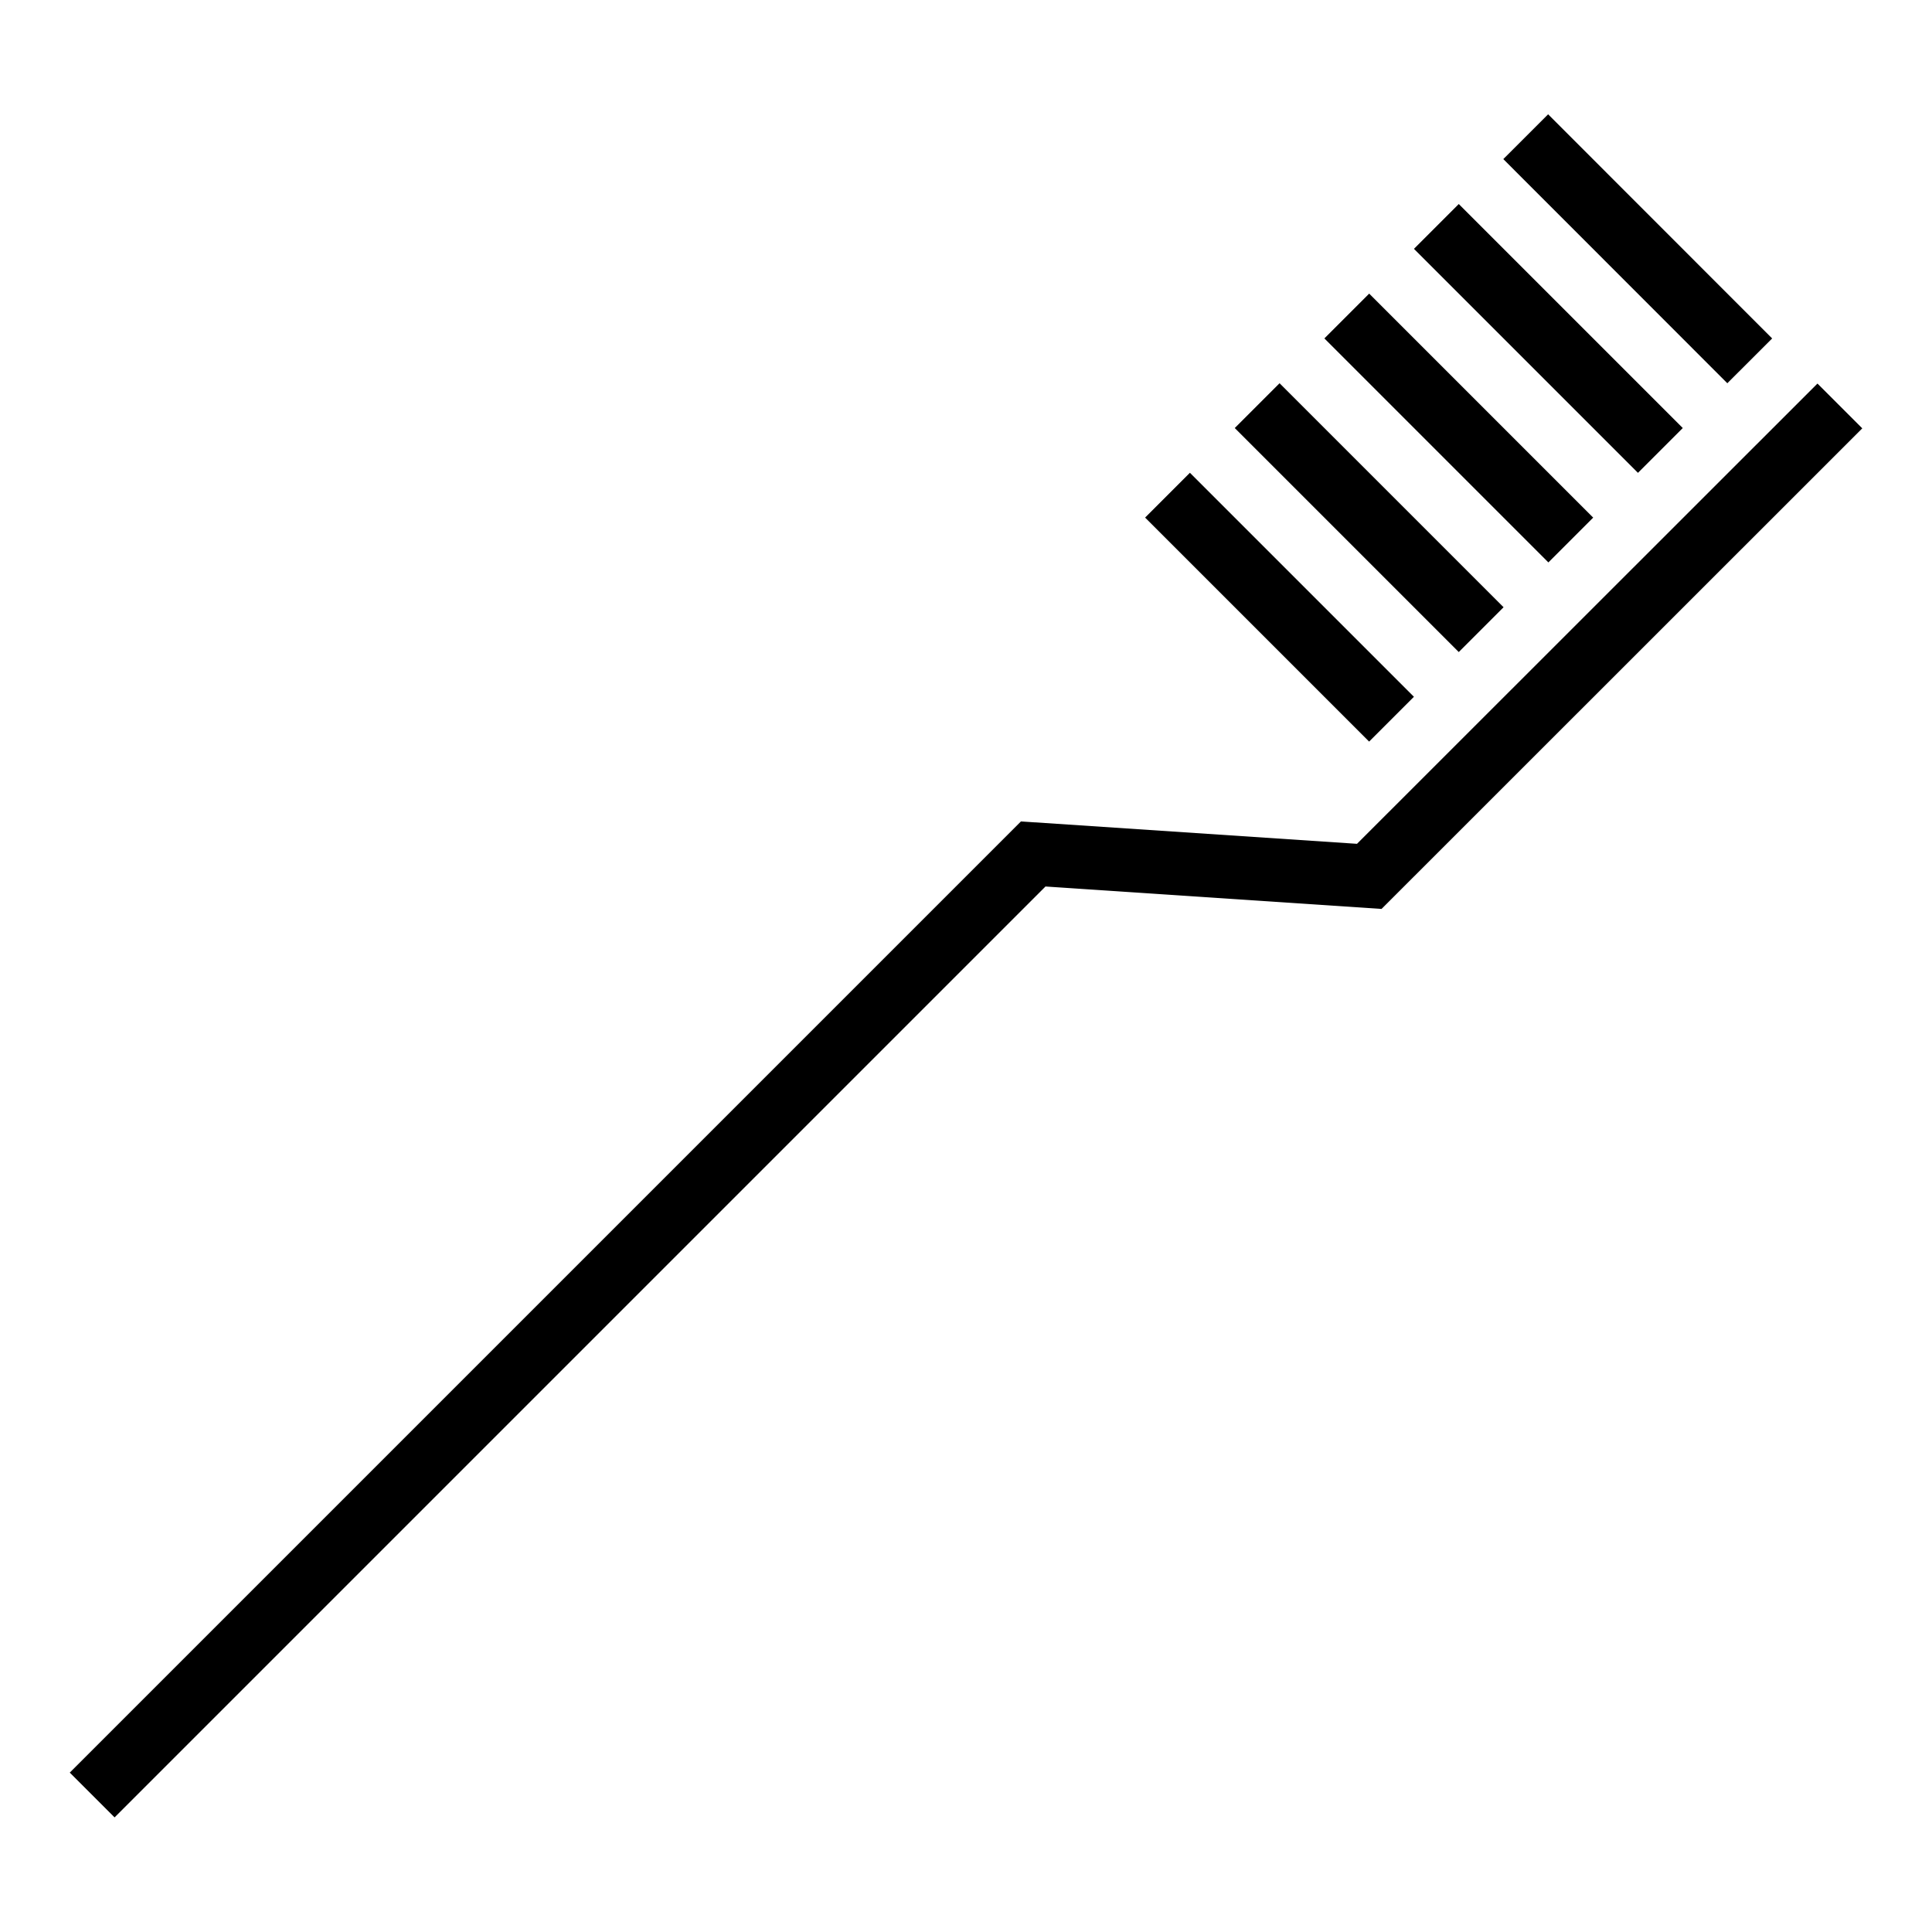<?xml version="1.0" encoding="UTF-8"?>
<!-- Uploaded to: SVG Repo, www.svgrepo.com, Generator: SVG Repo Mixer Tools -->
<svg fill="#000000" width="800px" height="800px" version="1.1" viewBox="144 144 512 512" xmlns="http://www.w3.org/2000/svg">
 <g>
  <path d="m503.62 367.62-89.059-5.93-252.07 252.07 11.875 11.871 246.7-246.7 89.055 5.945 127.4-127.36-11.875-11.871z"/>
  <path d="m554.27 174.29 59.367 59.402-11.879 11.871-59.367-59.402z"/>
  <path d="m530.59 198.07 59.363 59.363-11.875 11.875-59.363-59.363z"/>
  <path d="m506.85 221.81 59.363 59.363-11.875 11.875-59.363-59.363z"/>
  <path d="m483.1 245.56 59.363 59.363-11.875 11.875-59.363-59.363z"/>
  <path d="m459.34 269.29 59.363 59.363-11.875 11.875-59.363-59.363z"/>
 </g>
</svg>
